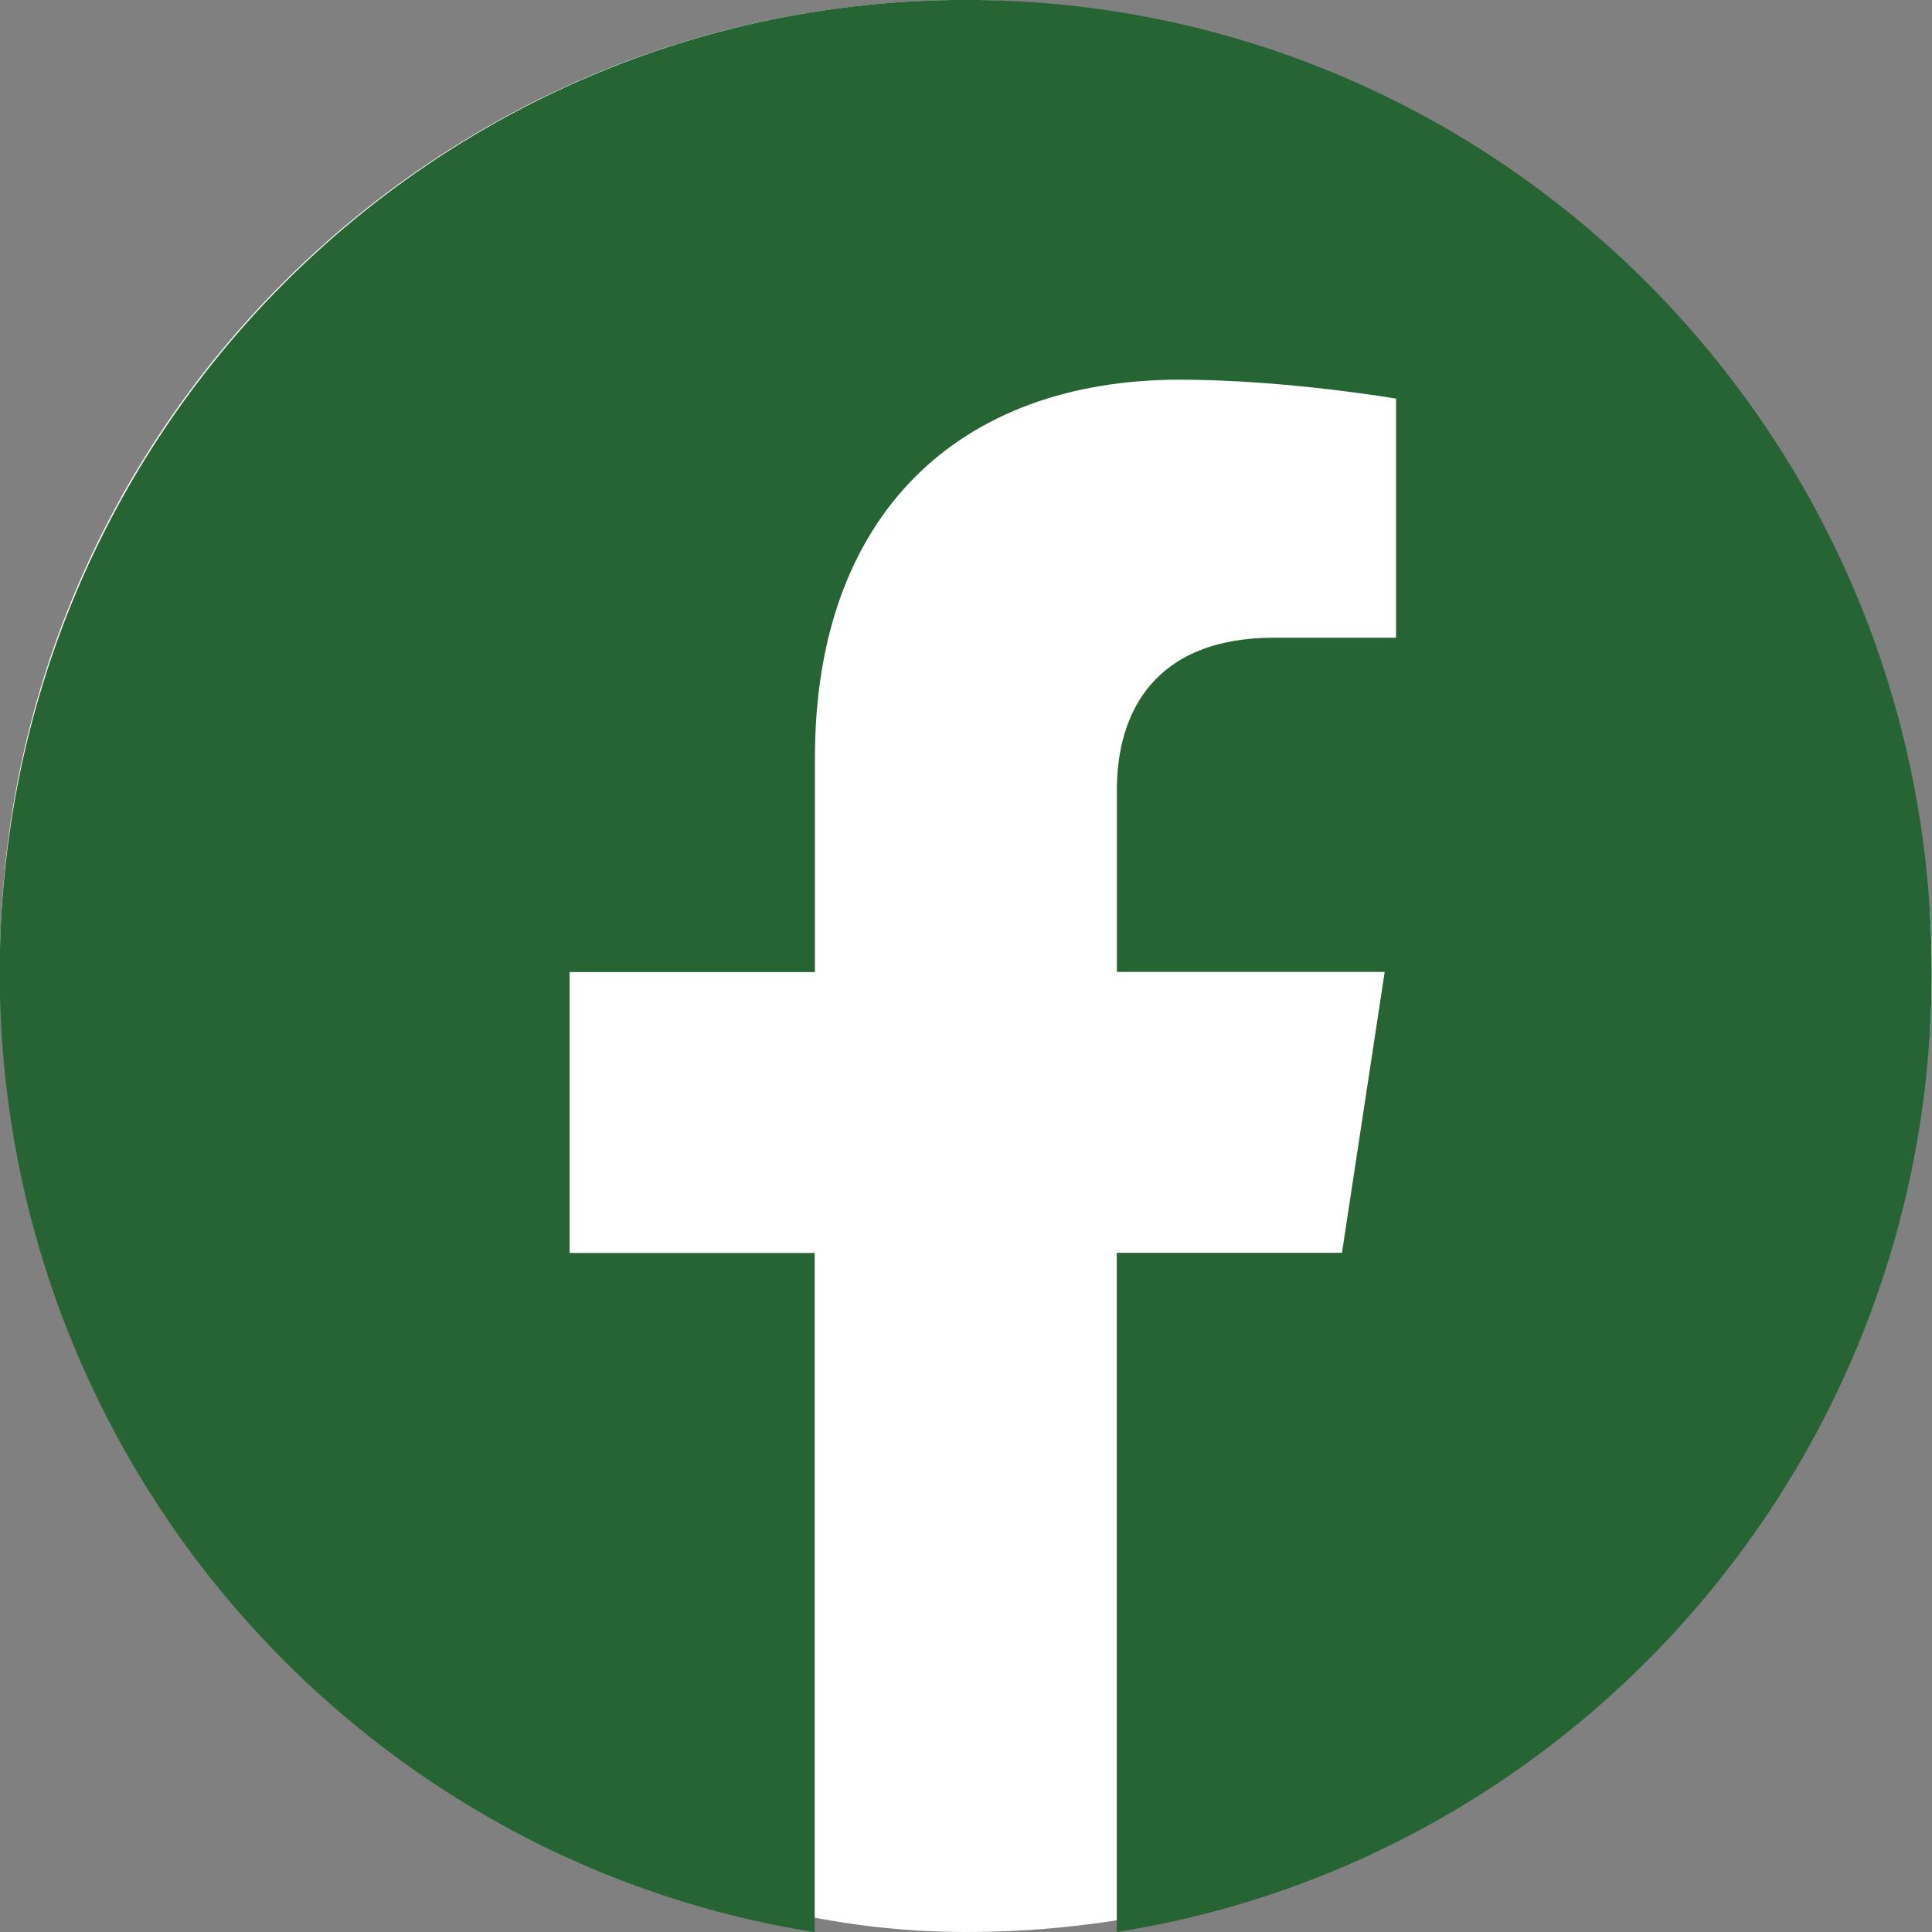 <svg width="42" height="42" viewBox="0 0 42 42" fill="none" xmlns="http://www.w3.org/2000/svg">
<rect x="0" y="0" width="42" height="42" fill="#808080" stroke="none"/>
<g clip-path="url(#clip0_629_2832)">
<rect width="42" height="42" rx="21" fill="white"/>
<path d="M41.994 21.129C41.994 9.459 32.593 -0.002 20.997 -0.002C9.396 0.001 -0.006 9.459 -0.006 21.132C-0.006 31.677 7.674 40.418 17.711 42.003V27.238H12.383V21.132H17.716V16.473C17.716 11.178 20.853 8.254 25.648 8.254C27.947 8.254 30.349 8.666 30.349 8.666V13.863H27.701C25.094 13.863 24.28 15.493 24.28 17.166V21.129H30.102L29.173 27.235H24.278V42.001C34.315 40.415 41.994 31.674 41.994 21.129Z" fill="#266433"/>
</g>
<defs>
<clipPath id="clip0_629_2832">
<rect width="42" height="42" fill="white"/>
</clipPath>
</defs>
</svg>
